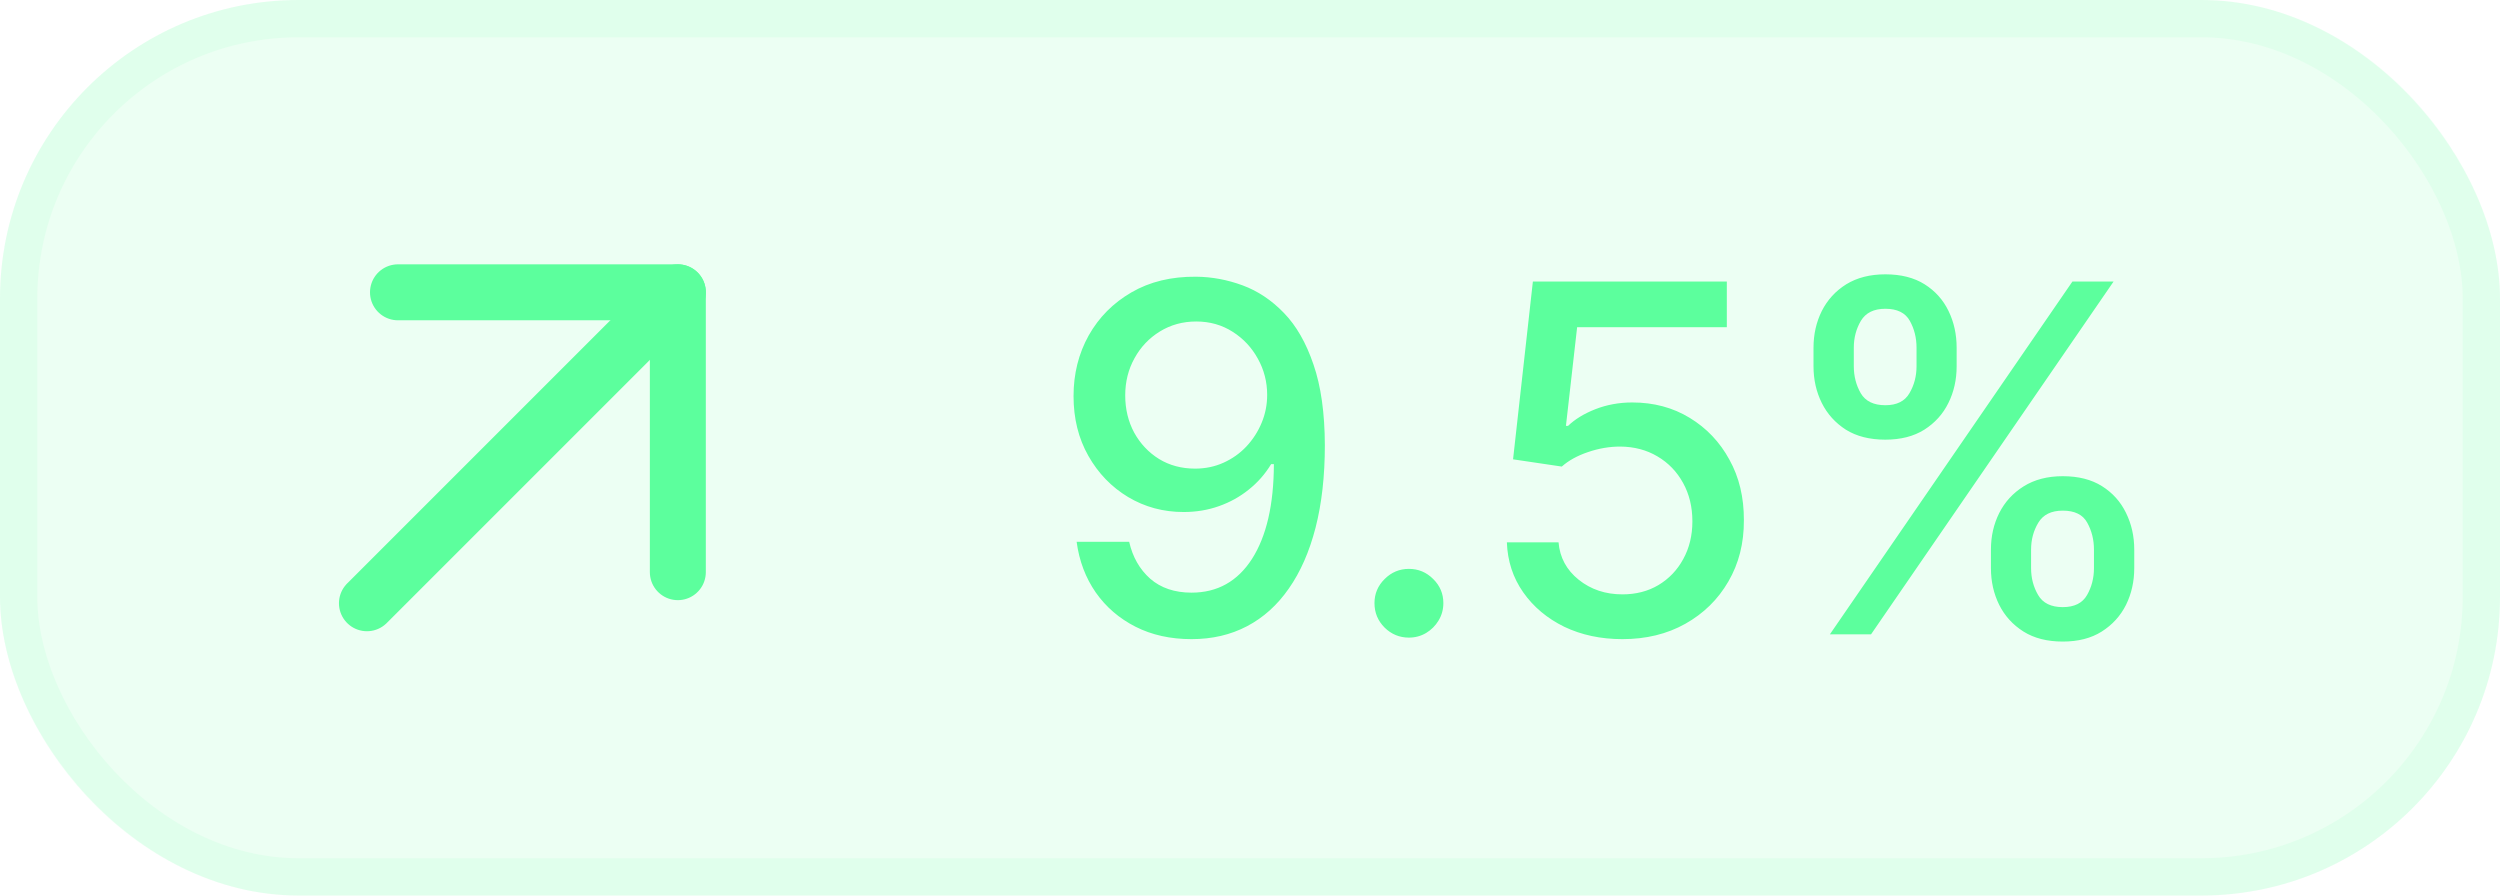 <svg width="67" height="24" viewBox="0 0 67 24" fill="none" xmlns="http://www.w3.org/2000/svg">
<rect width="67" height="24" rx="8" fill="#5CFF9D" fill-opacity="0.12"/>
<rect x="0.5" y="0.5" width="66" height="23" rx="7.5" stroke="#5CFF9D" stroke-opacity="0.08"/>
<path d="M18.167 7.834L9.834 16.167" stroke="#5CFF9D" stroke-width="1.5" stroke-linecap="round" stroke-linejoin="round"/>
<path d="M10.666 7.834H18.166V15.334" stroke="#5CFF9D" stroke-width="1.5" stroke-linecap="round" stroke-linejoin="round"/>
<path d="M32.053 7.416C32.475 7.419 32.89 7.496 33.3 7.647C33.709 7.798 34.078 8.044 34.408 8.386C34.74 8.727 35.005 9.189 35.202 9.771C35.402 10.349 35.503 11.069 35.506 11.931C35.506 12.759 35.423 13.496 35.257 14.142C35.091 14.786 34.852 15.329 34.541 15.772C34.234 16.215 33.86 16.552 33.42 16.783C32.98 17.014 32.484 17.129 31.933 17.129C31.37 17.129 30.87 17.018 30.433 16.797C29.996 16.575 29.64 16.269 29.366 15.878C29.093 15.484 28.922 15.032 28.854 14.521H30.262C30.354 14.927 30.542 15.257 30.825 15.509C31.111 15.758 31.481 15.883 31.933 15.883C32.626 15.883 33.166 15.581 33.554 14.978C33.941 14.372 34.137 13.525 34.14 12.439H34.066C33.906 12.704 33.706 12.931 33.466 13.122C33.229 13.313 32.963 13.461 32.667 13.565C32.372 13.67 32.056 13.722 31.721 13.722C31.176 13.722 30.681 13.588 30.234 13.321C29.788 13.053 29.433 12.685 29.168 12.217C28.903 11.749 28.771 11.216 28.771 10.615C28.771 10.018 28.906 9.477 29.177 8.99C29.451 8.504 29.833 8.119 30.322 7.836C30.814 7.55 31.392 7.41 32.053 7.416ZM32.058 8.616C31.698 8.616 31.373 8.706 31.084 8.884C30.798 9.06 30.571 9.298 30.405 9.6C30.239 9.898 30.156 10.231 30.156 10.597C30.156 10.963 30.236 11.296 30.396 11.594C30.559 11.89 30.781 12.125 31.061 12.3C31.344 12.473 31.667 12.559 32.03 12.559C32.301 12.559 32.553 12.507 32.787 12.402C33.021 12.297 33.226 12.153 33.401 11.968C33.577 11.78 33.714 11.568 33.812 11.331C33.911 11.094 33.96 10.845 33.96 10.583C33.96 10.235 33.877 9.912 33.711 9.614C33.547 9.315 33.323 9.075 33.037 8.893C32.75 8.709 32.424 8.616 32.058 8.616ZM37.759 17.088C37.507 17.088 37.29 16.998 37.108 16.82C36.927 16.638 36.836 16.42 36.836 16.164C36.836 15.912 36.927 15.697 37.108 15.518C37.29 15.336 37.507 15.246 37.759 15.246C38.012 15.246 38.229 15.336 38.41 15.518C38.592 15.697 38.682 15.912 38.682 16.164C38.682 16.334 38.639 16.489 38.553 16.631C38.47 16.769 38.359 16.88 38.221 16.963C38.082 17.046 37.928 17.088 37.759 17.088ZM43.481 17.129C42.903 17.129 42.383 17.018 41.921 16.797C41.462 16.572 41.096 16.264 40.822 15.874C40.548 15.483 40.402 15.037 40.384 14.535H41.769C41.803 14.941 41.983 15.275 42.309 15.537C42.635 15.798 43.026 15.929 43.481 15.929C43.844 15.929 44.166 15.846 44.446 15.68C44.729 15.51 44.951 15.278 45.111 14.983C45.274 14.687 45.356 14.35 45.356 13.972C45.356 13.587 45.273 13.244 45.106 12.942C44.94 12.64 44.711 12.403 44.419 12.231C44.129 12.059 43.797 11.971 43.421 11.968C43.135 11.968 42.847 12.017 42.558 12.116C42.269 12.214 42.035 12.344 41.856 12.504L40.55 12.31L41.081 7.545H46.279V8.769H42.267L41.967 11.414H42.023C42.207 11.236 42.452 11.086 42.757 10.966C43.064 10.846 43.394 10.786 43.745 10.786C44.32 10.786 44.832 10.923 45.282 11.197C45.734 11.471 46.09 11.845 46.348 12.319C46.61 12.79 46.739 13.331 46.736 13.944C46.739 14.556 46.601 15.103 46.321 15.583C46.044 16.063 45.659 16.441 45.166 16.718C44.677 16.992 44.115 17.129 43.481 17.129ZM53.357 15.227V14.729C53.357 14.372 53.431 14.046 53.579 13.75C53.73 13.451 53.948 13.213 54.234 13.034C54.524 12.853 54.873 12.762 55.282 12.762C55.701 12.762 56.052 12.851 56.335 13.03C56.618 13.208 56.832 13.447 56.977 13.745C57.124 14.044 57.198 14.372 57.198 14.729V15.227C57.198 15.584 57.124 15.912 56.977 16.211C56.829 16.506 56.612 16.745 56.326 16.926C56.042 17.105 55.695 17.194 55.282 17.194C54.867 17.194 54.516 17.105 54.23 16.926C53.943 16.745 53.727 16.506 53.579 16.211C53.431 15.912 53.357 15.584 53.357 15.227ZM54.433 14.729V15.227C54.433 15.492 54.496 15.732 54.622 15.947C54.748 16.163 54.968 16.271 55.282 16.271C55.593 16.271 55.81 16.163 55.933 15.947C56.056 15.732 56.118 15.492 56.118 15.227V14.729C56.118 14.464 56.058 14.224 55.938 14.008C55.821 13.793 55.602 13.685 55.282 13.685C54.974 13.685 54.756 13.793 54.627 14.008C54.497 14.224 54.433 14.464 54.433 14.729ZM48.602 9.817V9.318C48.602 8.961 48.676 8.633 48.824 8.335C48.975 8.036 49.193 7.798 49.479 7.619C49.769 7.441 50.118 7.352 50.527 7.352C50.946 7.352 51.297 7.441 51.58 7.619C51.863 7.798 52.077 8.036 52.221 8.335C52.366 8.633 52.438 8.961 52.438 9.318V9.817C52.438 10.174 52.365 10.502 52.217 10.8C52.072 11.095 51.857 11.334 51.571 11.516C51.287 11.694 50.94 11.783 50.527 11.783C50.109 11.783 49.756 11.694 49.47 11.516C49.187 11.334 48.971 11.095 48.824 10.8C48.676 10.502 48.602 10.174 48.602 9.817ZM49.682 9.318V9.817C49.682 10.081 49.744 10.322 49.867 10.537C49.993 10.752 50.213 10.86 50.527 10.86C50.835 10.86 51.05 10.752 51.174 10.537C51.3 10.322 51.363 10.081 51.363 9.817V9.318C51.363 9.053 51.303 8.813 51.183 8.598C51.063 8.383 50.844 8.275 50.527 8.275C50.219 8.275 50.001 8.383 49.872 8.598C49.745 8.813 49.682 9.053 49.682 9.318ZM49.041 17L55.541 7.545H56.644L50.144 17H49.041Z" fill="#5CFF9D"/>
</svg>
